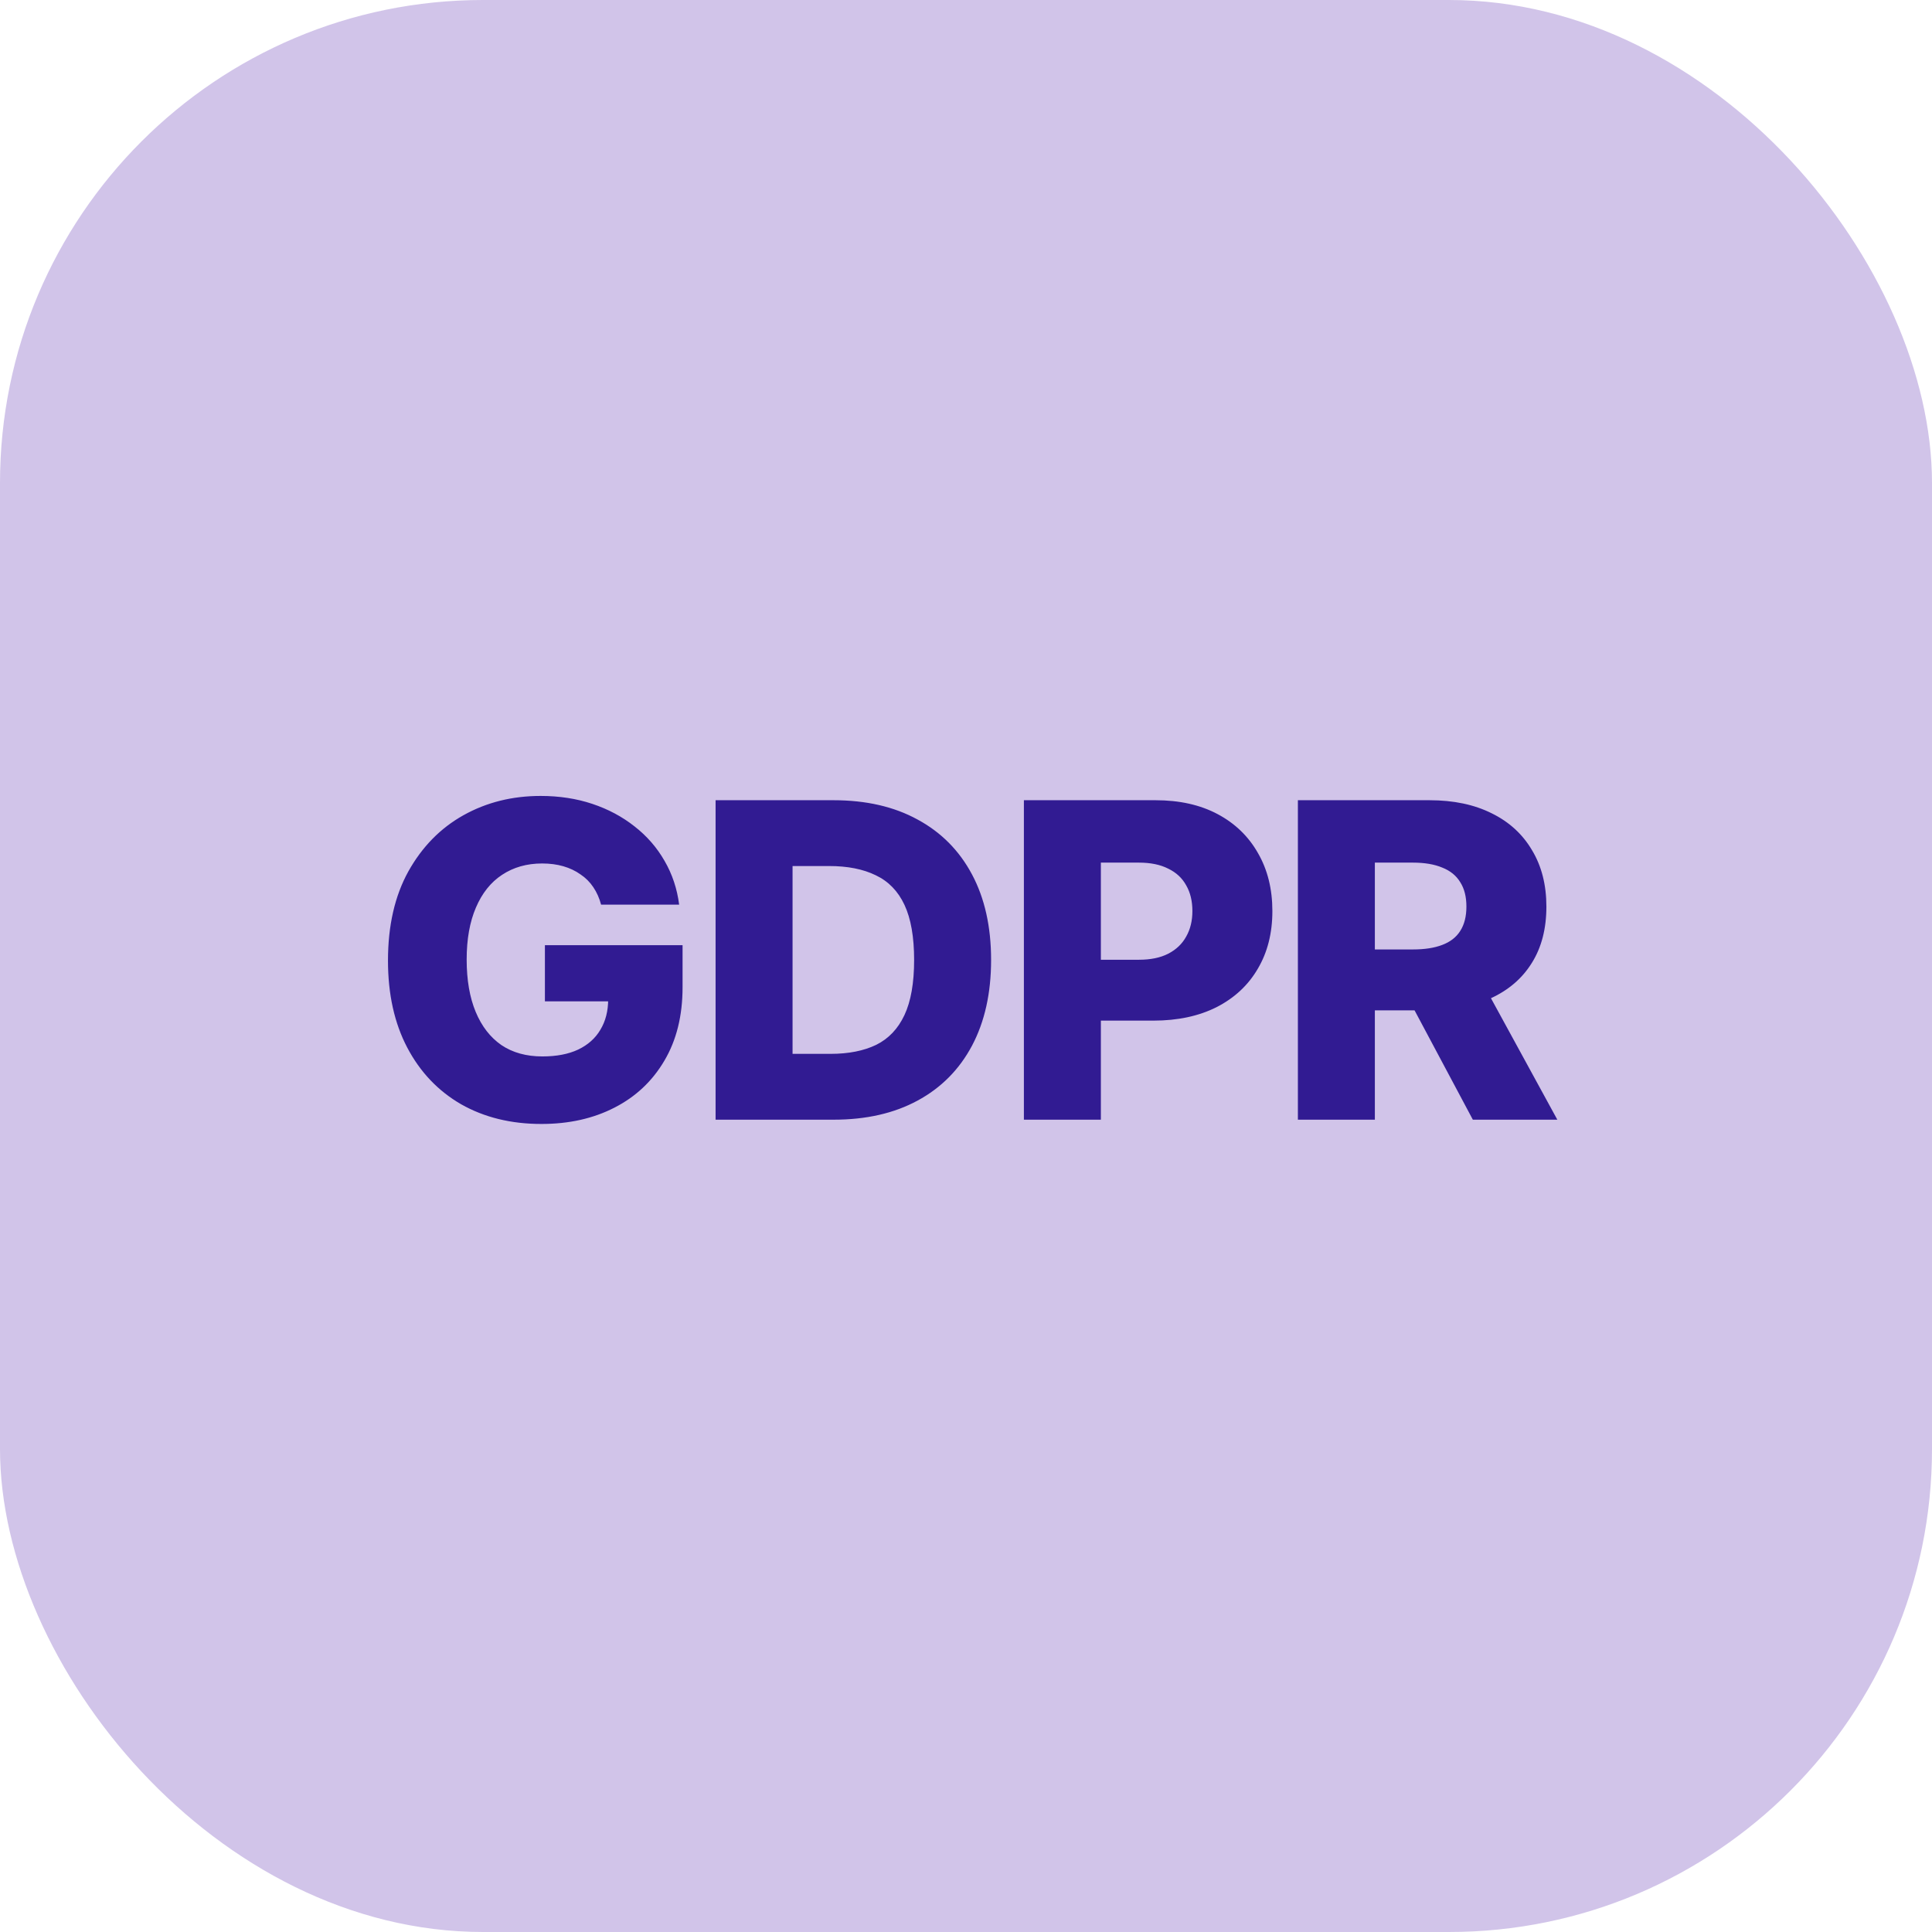 <svg xmlns="http://www.w3.org/2000/svg" fill="none" viewBox="0 0 88 88" height="88" width="88">
<rect fill="#D1C4E9" rx="22" height="88" width="88"></rect>
<path fill="#311B92" d="M24.664 51.195C23.277 51.195 22.057 50.896 21.002 50.297C19.954 49.691 19.137 48.832 18.551 47.719C17.965 46.605 17.672 45.284 17.672 43.754C17.672 42.165 17.981 40.811 18.6 39.691C19.225 38.572 20.061 37.719 21.109 37.133C22.158 36.547 23.329 36.254 24.625 36.254C25.471 36.254 26.256 36.374 26.979 36.615C27.701 36.856 28.342 37.198 28.902 37.641C29.469 38.083 29.924 38.607 30.27 39.213C30.621 39.818 30.842 40.482 30.934 41.205H27.379C27.301 40.912 27.184 40.648 27.027 40.414C26.871 40.18 26.676 39.984 26.441 39.828C26.213 39.665 25.953 39.542 25.66 39.457C25.367 39.372 25.045 39.33 24.693 39.33C23.997 39.33 23.388 39.503 22.867 39.848C22.353 40.186 21.956 40.684 21.676 41.342C21.396 41.993 21.256 42.781 21.256 43.705C21.256 44.636 21.393 45.43 21.666 46.088C21.939 46.745 22.33 47.25 22.838 47.602C23.352 47.947 23.974 48.119 24.703 48.119C25.348 48.119 25.891 48.015 26.334 47.807C26.783 47.592 27.122 47.289 27.35 46.898C27.584 46.508 27.701 46.049 27.701 45.522L28.355 45.609H24.82V43.051H31.09V44.965C31.09 46.267 30.813 47.383 30.26 48.315C29.713 49.245 28.954 49.958 27.984 50.453C27.021 50.948 25.914 51.195 24.664 51.195ZM37.975 51H34.088V48.002H37.828C38.648 48.002 39.342 47.865 39.908 47.592C40.475 47.312 40.904 46.859 41.197 46.234C41.49 45.609 41.637 44.773 41.637 43.725C41.637 42.676 41.49 41.84 41.197 41.215C40.904 40.59 40.468 40.141 39.889 39.867C39.316 39.587 38.609 39.447 37.77 39.447H34.029V36.449H37.965C39.449 36.449 40.725 36.742 41.793 37.328C42.867 37.908 43.694 38.741 44.273 39.828C44.853 40.915 45.143 42.214 45.143 43.725C45.143 45.235 44.853 46.537 44.273 47.631C43.694 48.718 42.867 49.551 41.793 50.131C40.725 50.71 39.453 51 37.975 51ZM36.1 36.449V51H32.594V36.449H36.1ZM46.637 51V36.449H52.633C53.727 36.449 54.671 36.661 55.465 37.084C56.259 37.507 56.871 38.1 57.301 38.861C57.737 39.617 57.955 40.495 57.955 41.498C57.955 42.501 57.734 43.376 57.291 44.125C56.855 44.874 56.23 45.456 55.416 45.873C54.602 46.283 53.642 46.488 52.535 46.488H48.824V43.715H51.881C52.408 43.715 52.851 43.624 53.209 43.441C53.574 43.253 53.847 42.992 54.029 42.66C54.218 42.328 54.312 41.941 54.312 41.498C54.312 41.042 54.218 40.652 54.029 40.326C53.847 39.994 53.574 39.74 53.209 39.565C52.851 39.382 52.405 39.291 51.871 39.291H50.143V51H46.637ZM59.117 51V36.449H65.113C66.207 36.449 67.151 36.648 67.945 37.045C68.74 37.435 69.352 37.995 69.781 38.725C70.217 39.447 70.436 40.303 70.436 41.293C70.436 42.302 70.214 43.158 69.772 43.861C69.335 44.565 68.71 45.102 67.897 45.473C67.083 45.837 66.122 46.02 65.016 46.02H61.217V43.246H64.361C64.889 43.246 65.331 43.178 65.689 43.041C66.054 42.904 66.328 42.693 66.51 42.406C66.699 42.113 66.793 41.742 66.793 41.293C66.793 40.844 66.699 40.473 66.51 40.18C66.328 39.88 66.054 39.659 65.689 39.516C65.331 39.366 64.885 39.291 64.352 39.291H62.623V51H59.117ZM67.086 51L63.541 44.35H67.301L70.934 51H67.086Z"></path>
</svg>
